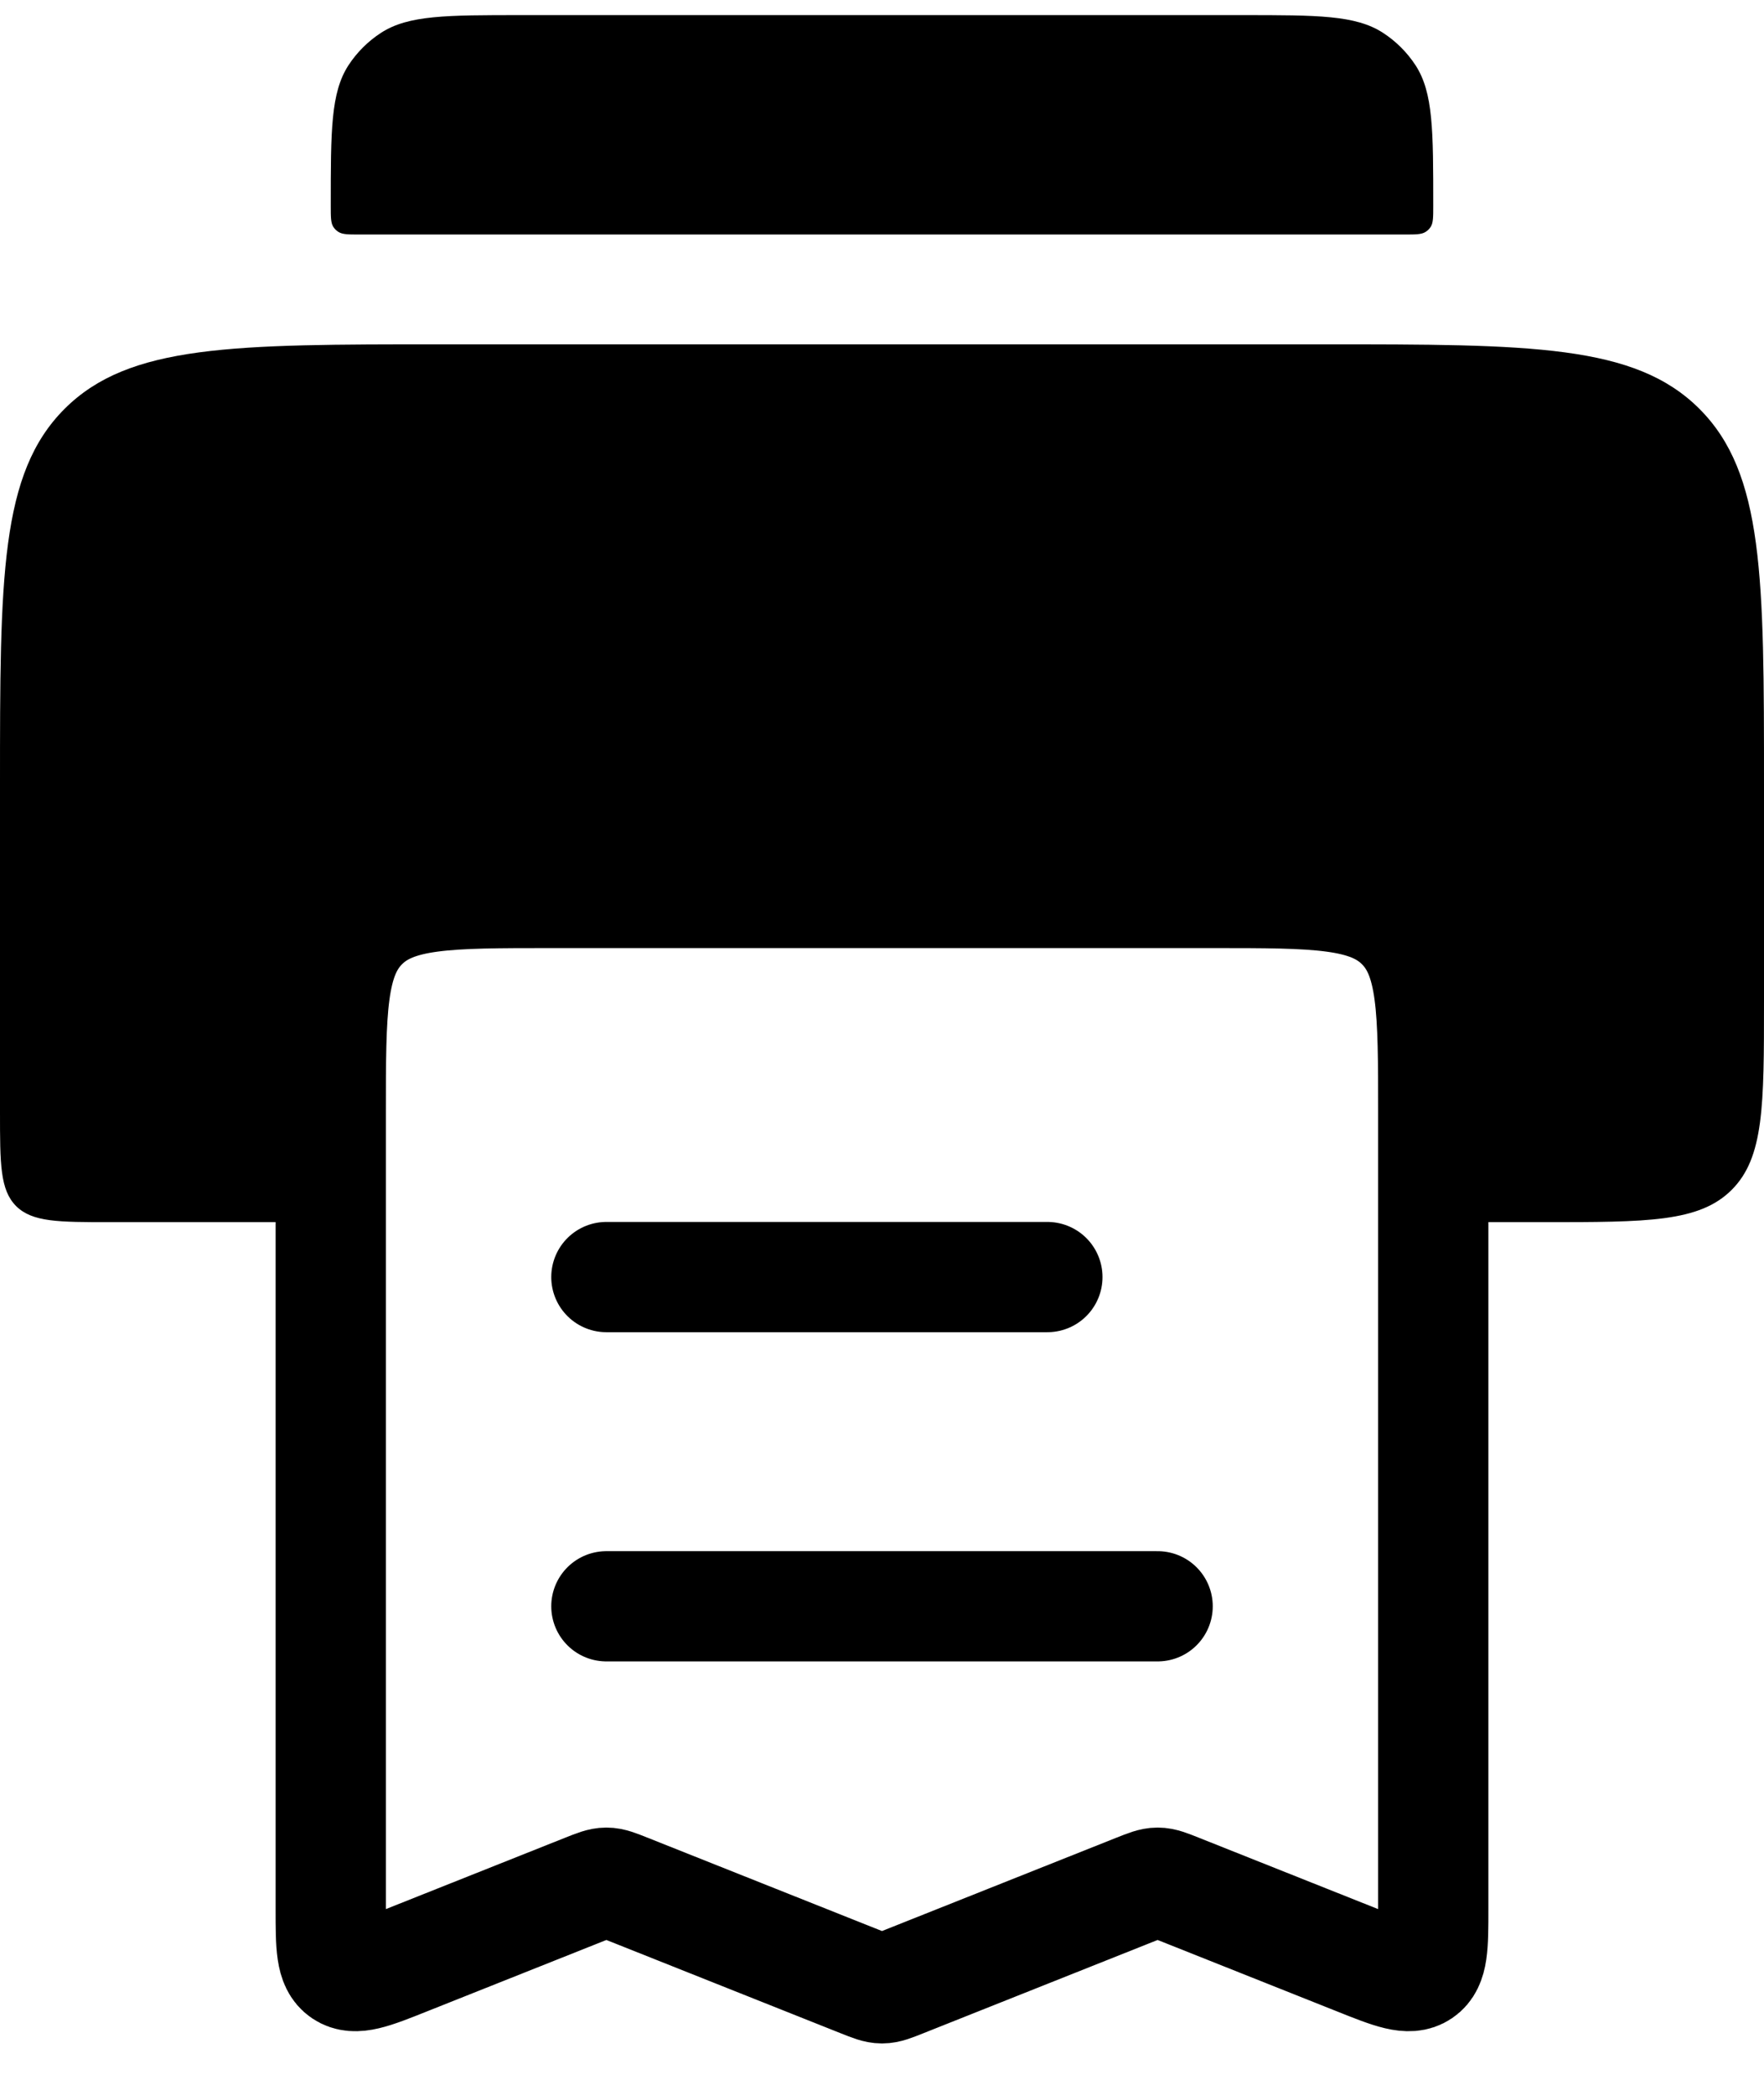 <svg width="16" height="19" viewBox="0 0 16 19" fill="none" xmlns="http://www.w3.org/2000/svg">
<path d="M0 7.123C0 5.237 0 4.294 0.586 3.708C1.172 3.123 2.114 3.123 4 3.123H12C13.886 3.123 14.828 3.123 15.414 3.708C16 4.294 16 5.237 16 7.123V9.085C16 10.028 16 10.499 15.707 10.792C15.414 11.085 14.943 11.085 14 11.085H13.3C13.159 11.085 13.088 11.085 13.044 11.041C13 10.997 13 10.927 13 10.785V10.099C13 9.156 13 8.685 12.707 8.392C12.414 8.099 11.943 8.099 11 8.099H5C4.057 8.099 3.586 8.099 3.293 8.392C3 8.685 3 9.156 3 10.099V10.785C3 10.927 3 10.997 2.956 11.041C2.912 11.085 2.841 11.085 2.7 11.085H1C0.529 11.085 0.293 11.085 0.146 10.939C0 10.792 0 10.557 0 10.085V7.123Z" fill="black"/>
<path d="M3 17.315L3 10.099C3 9.156 3 8.685 3.293 8.392C3.586 8.099 4.057 8.099 5 8.099L11 8.099C11.943 8.099 12.414 8.099 12.707 8.392C13 8.685 13 9.156 13 10.099L13 17.315C13 17.649 13 17.817 12.89 17.891C12.781 17.965 12.625 17.904 12.315 17.78L10.685 17.131C10.594 17.095 10.548 17.076 10.5 17.076C10.452 17.076 10.406 17.095 10.315 17.131L8.185 17.979C8.094 18.015 8.048 18.034 8 18.034C7.952 18.034 7.906 18.015 7.815 17.979L5.685 17.131C5.594 17.095 5.548 17.076 5.5 17.076C5.452 17.076 5.406 17.095 5.315 17.131L3.685 17.78C3.375 17.904 3.219 17.965 3.11 17.891C3 17.817 3 17.649 3 17.315Z" stroke="black"/>
<path d="M5.5 11.583L9.5 11.583" stroke="black" stroke-linecap="round"/>
<path d="M5.5 14.569L10.5 14.569" stroke="black" stroke-linecap="round"/>
<path d="M3 1.868C3 1.183 3 0.841 3.16 0.593C3.237 0.475 3.338 0.374 3.457 0.297C3.705 0.137 4.047 0.137 4.731 0.137H11.269C11.953 0.137 12.295 0.137 12.543 0.297C12.662 0.374 12.763 0.475 12.84 0.593C13 0.841 13 1.183 13 1.868C13 1.97 13 2.022 12.976 2.059C12.964 2.077 12.949 2.092 12.931 2.103C12.894 2.127 12.843 2.127 12.74 2.127H3.26C3.157 2.127 3.106 2.127 3.069 2.103C3.051 2.092 3.036 2.077 3.024 2.059C3 2.022 3 1.97 3 1.868Z" fill="black"/>
</svg>
